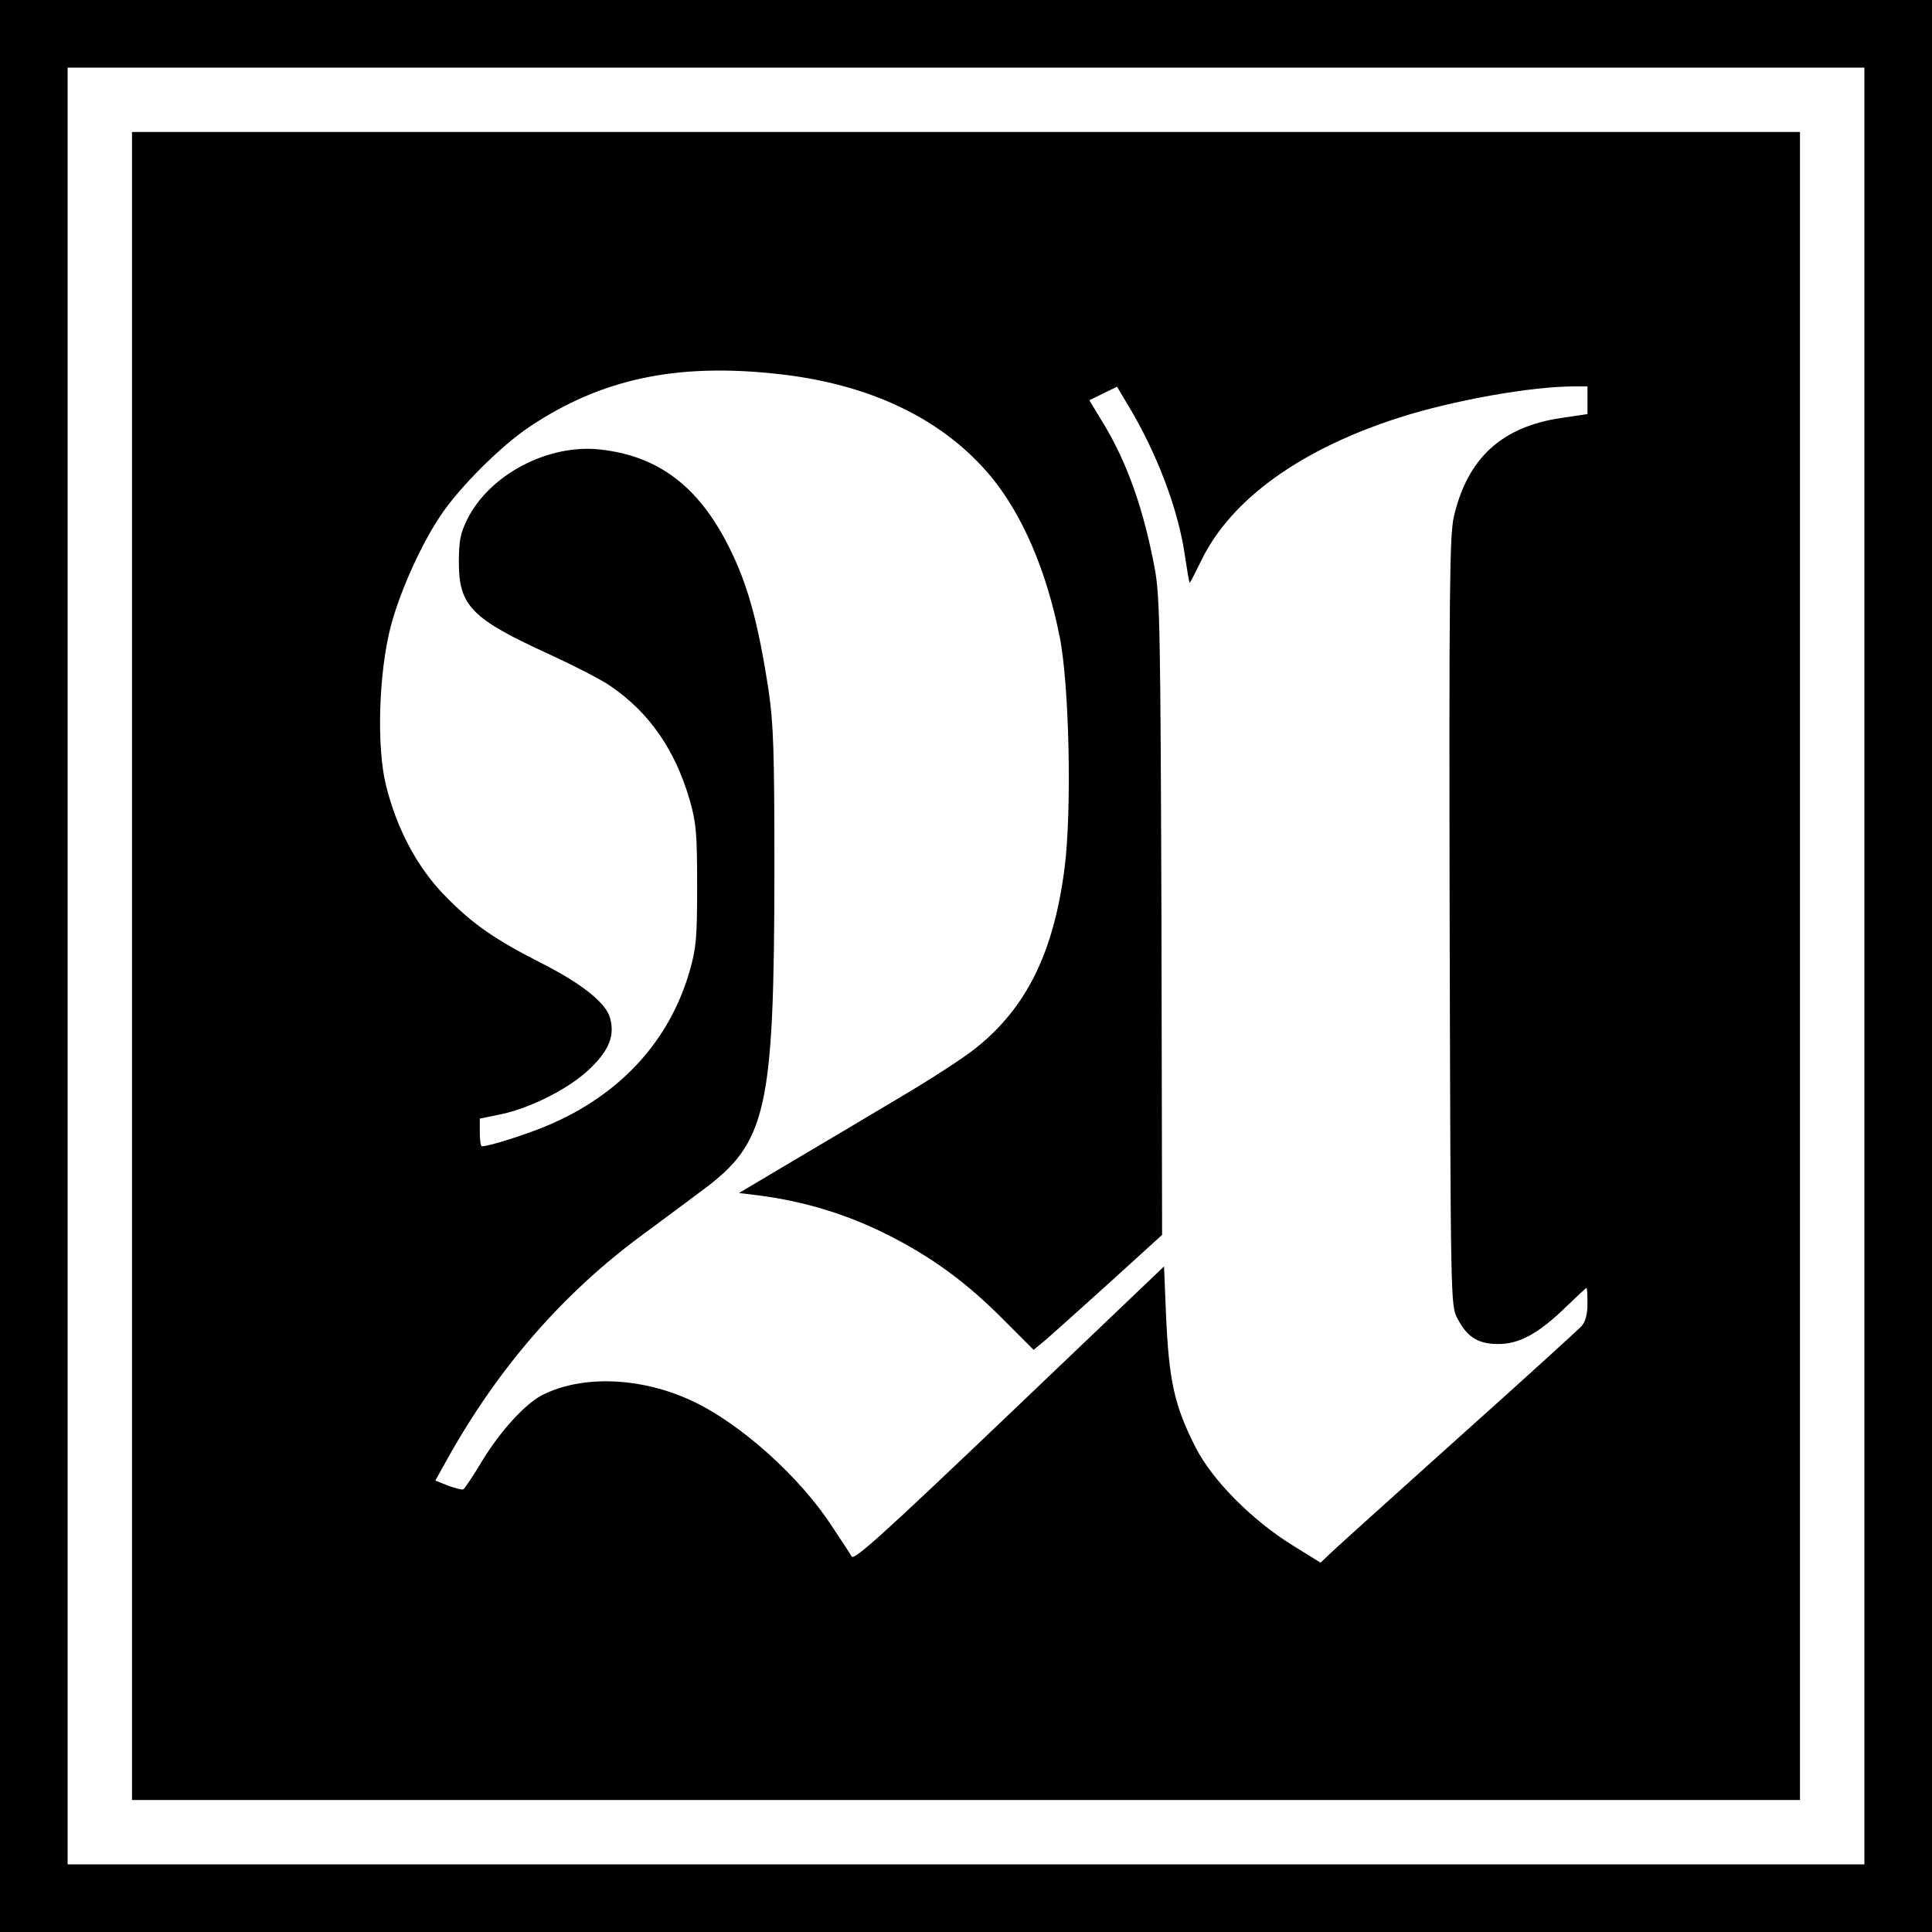 <?xml version="1.0" standalone="no"?>
<!DOCTYPE svg PUBLIC "-//W3C//DTD SVG 20010904//EN"
 "http://www.w3.org/TR/2001/REC-SVG-20010904/DTD/svg10.dtd">
<svg version="1.0" xmlns="http://www.w3.org/2000/svg"
 width="600pt" height="600pt" viewBox="0 0 600 600"
 preserveAspectRatio="xMidYMid meet">
<g transform="translate(0,600) scale(0.1,-0.1)"
fill="#000000" stroke="none">
<path d="M0 3000 l0 -3000 3000 0 3000 0 0 3000 0 3000 -3000 0 -3000 0 0
-3000z m5790 0 l0 -2790 -2790 0 -2790 0 0 2790 0 2790 2790 0 2790 0 0 -2790z"/>
<path d="M410 3000 l0 -2590 2590 0 2590 0 0 2590 0 2590 -2590 0 -2590 0 0
-2590z m2002 1839 c291 -31 519 -141 668 -322 96 -118 170 -289 211 -495 30
-150 38 -541 15 -719 -34 -262 -118 -431 -273 -556 -37 -30 -140 -97 -228
-149 -88 -53 -239 -142 -335 -199 l-175 -104 65 -8 c136 -18 263 -56 385 -116
144 -71 257 -153 376 -274 l89 -89 34 28 c19 16 109 97 200 179 l165 150 -2
985 c-3 883 -5 995 -20 1080 -35 188 -86 334 -164 461 l-40 66 43 21 43 21 34
-57 c90 -149 157 -326 177 -469 7 -46 13 -83 15 -83 1 0 18 33 38 74 93 187
307 341 612 439 169 54 410 97 545 97 l40 0 0 -43 0 -43 -81 -12 c-185 -27
-292 -125 -334 -307 -13 -56 -15 -225 -13 -1257 3 -1184 3 -1193 24 -1232 30
-59 65 -80 127 -80 66 0 126 33 211 116 33 32 61 58 63 58 2 0 3 -22 3 -49 0
-32 -6 -55 -18 -69 -9 -10 -179 -165 -377 -342 -198 -178 -377 -339 -397 -358
l-37 -35 -87 54 c-126 78 -249 202 -301 304 -66 130 -83 206 -92 416 l-6 146
-480 -458 c-392 -374 -482 -455 -490 -443 -5 9 -32 50 -60 92 -100 155 -286
322 -437 392 -159 74 -342 80 -465 17 -52 -27 -129 -111 -185 -203 -28 -47
-55 -87 -59 -89 -3 -3 -24 3 -47 11 l-40 16 40 72 c159 283 359 512 607 694
57 42 139 103 183 136 199 147 222 250 223 986 0 381 -3 462 -18 565 -32 210
-65 331 -123 446 -94 188 -219 283 -400 303 -162 18 -345 -78 -414 -219 -20
-41 -25 -65 -25 -131 0 -136 40 -176 281 -286 76 -35 162 -79 189 -98 121 -82
202 -199 247 -355 20 -70 23 -102 23 -265 0 -164 -3 -194 -23 -265 -63 -219
-217 -386 -443 -481 -67 -28 -180 -64 -203 -64 -3 0 -6 19 -6 43 l0 43 63 13
c95 19 222 84 283 146 56 55 73 99 59 152 -11 46 -85 106 -206 168 -154 78
-221 125 -306 212 -86 87 -151 209 -184 343 -30 119 -23 349 14 493 28 107 93
253 154 344 58 88 188 218 278 278 222 148 454 198 767 164z"/>
</g>
</svg>
